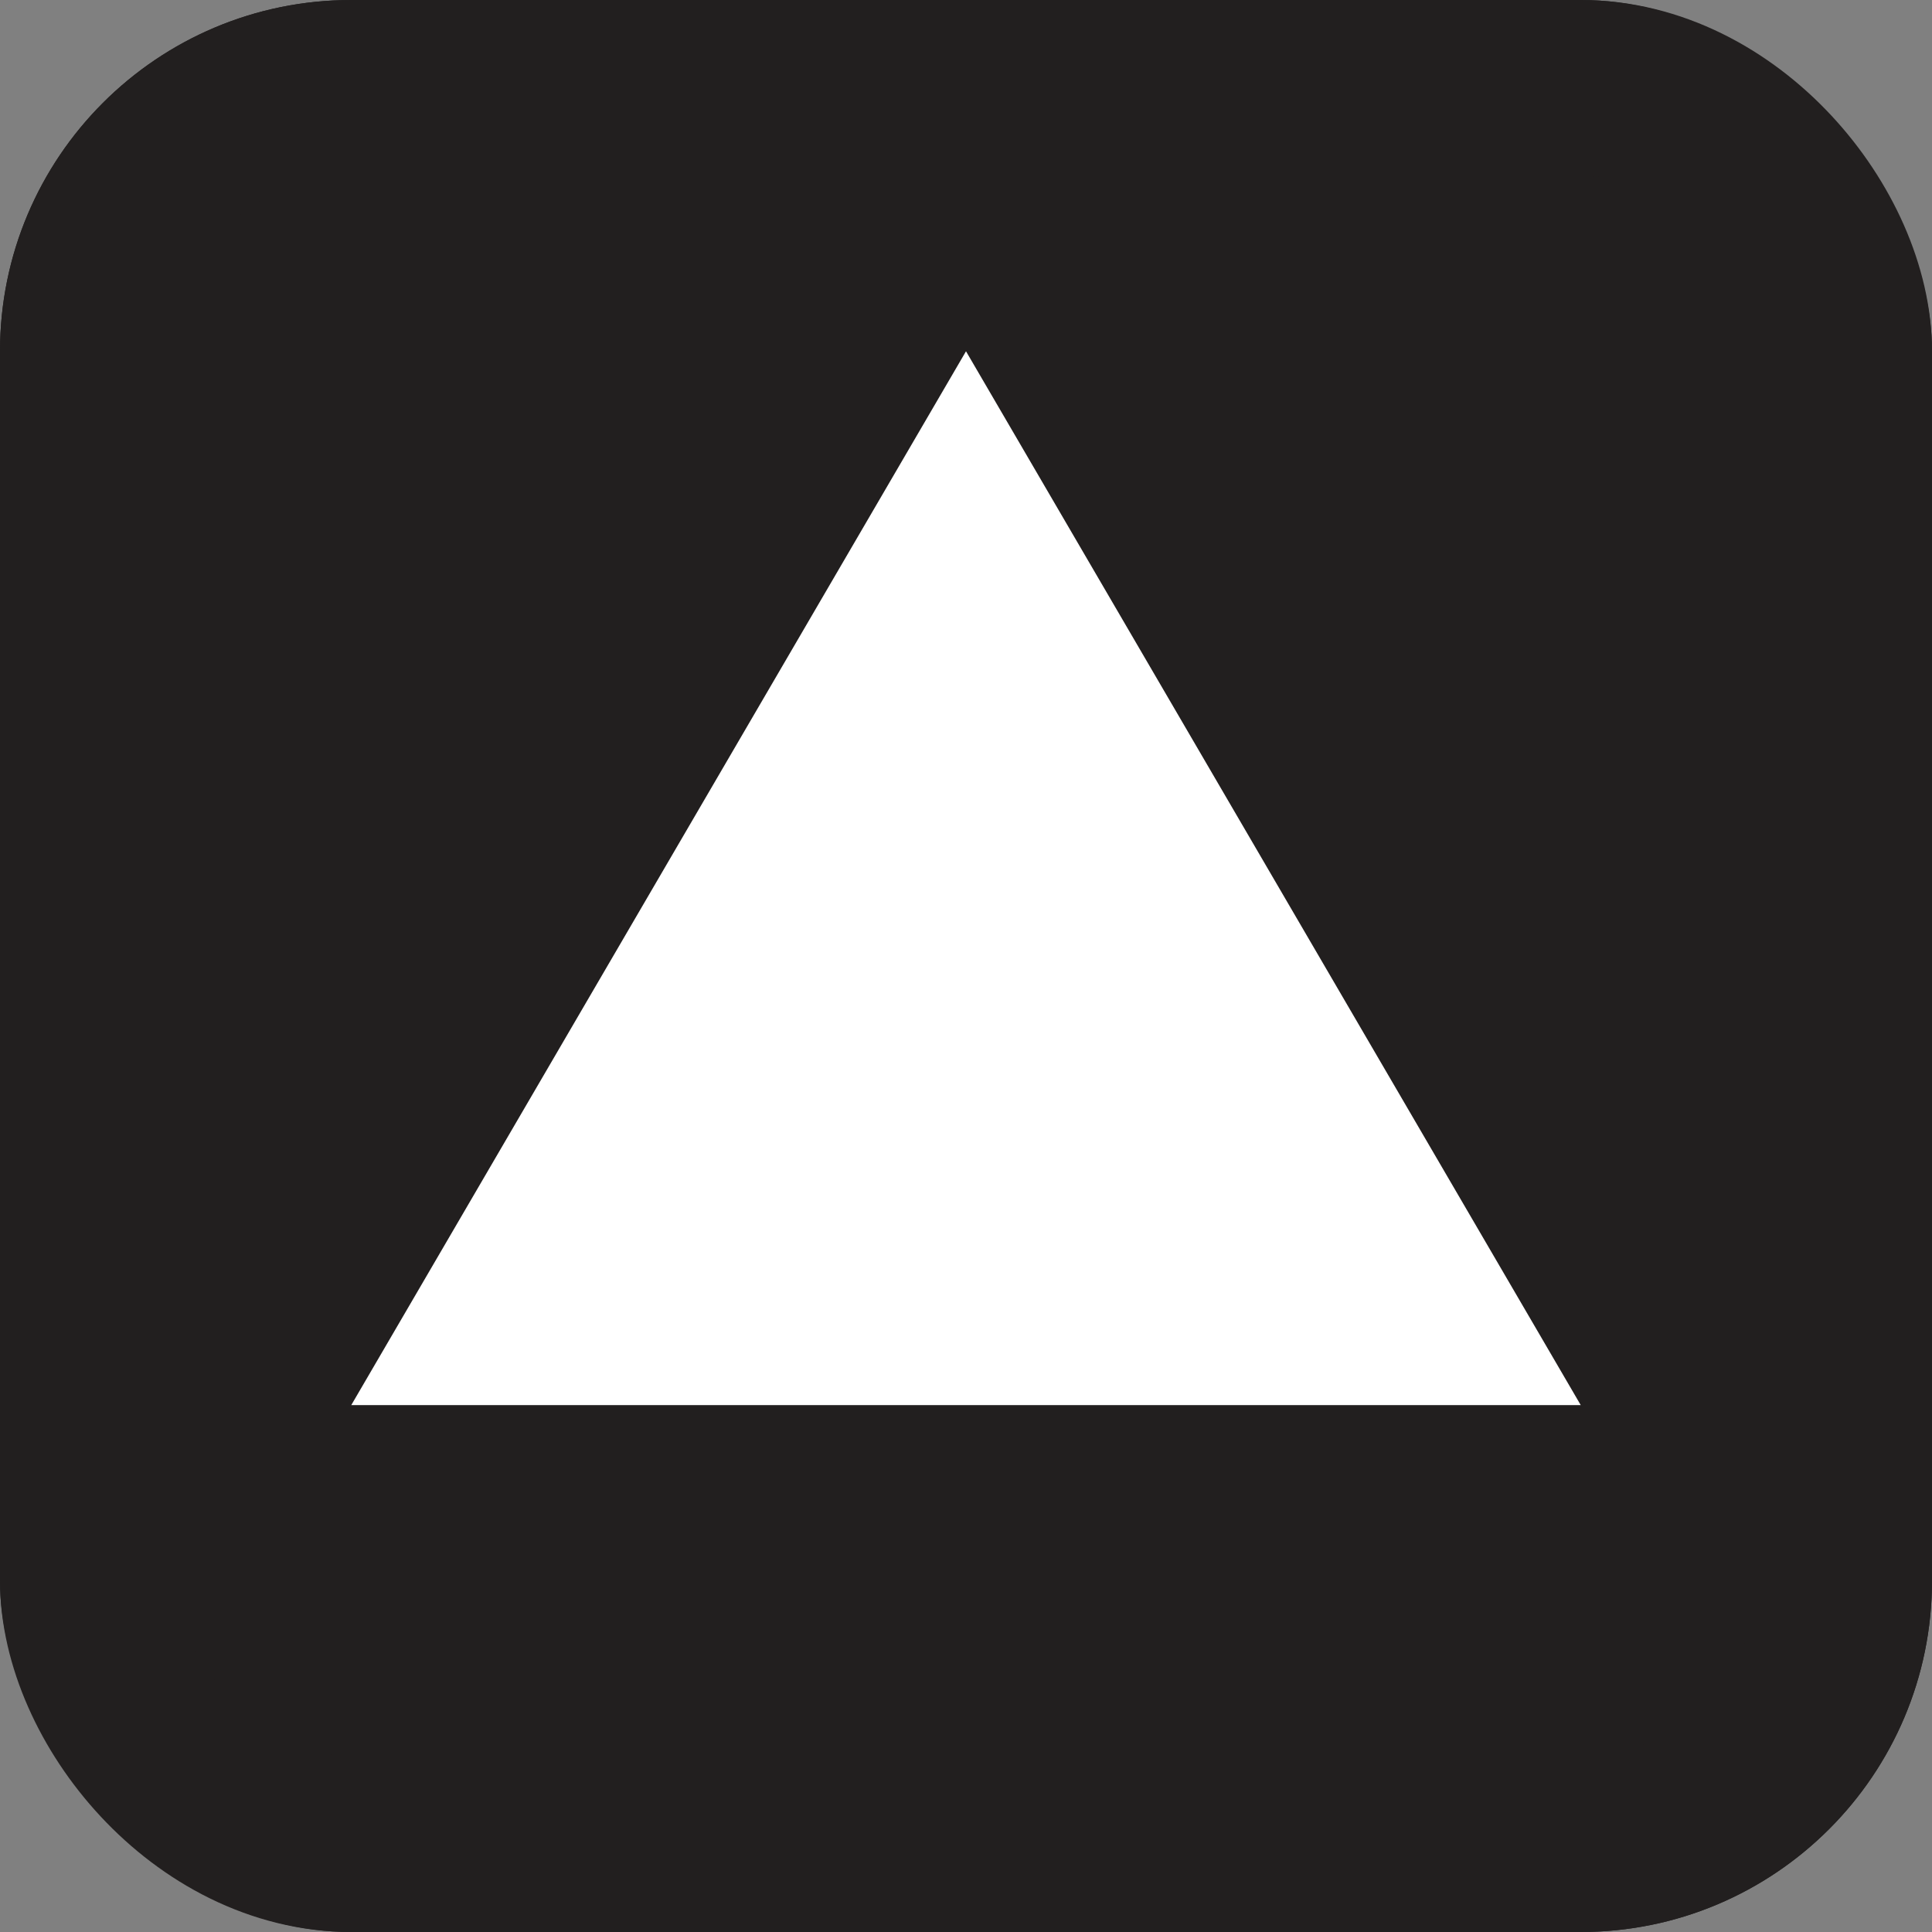 <svg xmlns="http://www.w3.org/2000/svg" width="11" height="11"><rect width="100%" height="100%" fill="#808080" stroke="none"/><g data-name="Group 9475"><g data-name="Rectangle 12292" fill="#221f1f" stroke="#221f1f"><rect width="11" height="11" rx="2" stroke="none"/><rect x=".5" y=".5" width="10" height="10" rx="1.5" fill="none"/></g><path data-name="Polygon 181" d="M5.5 2L9 8H2z" fill="#fff"/></g></svg>